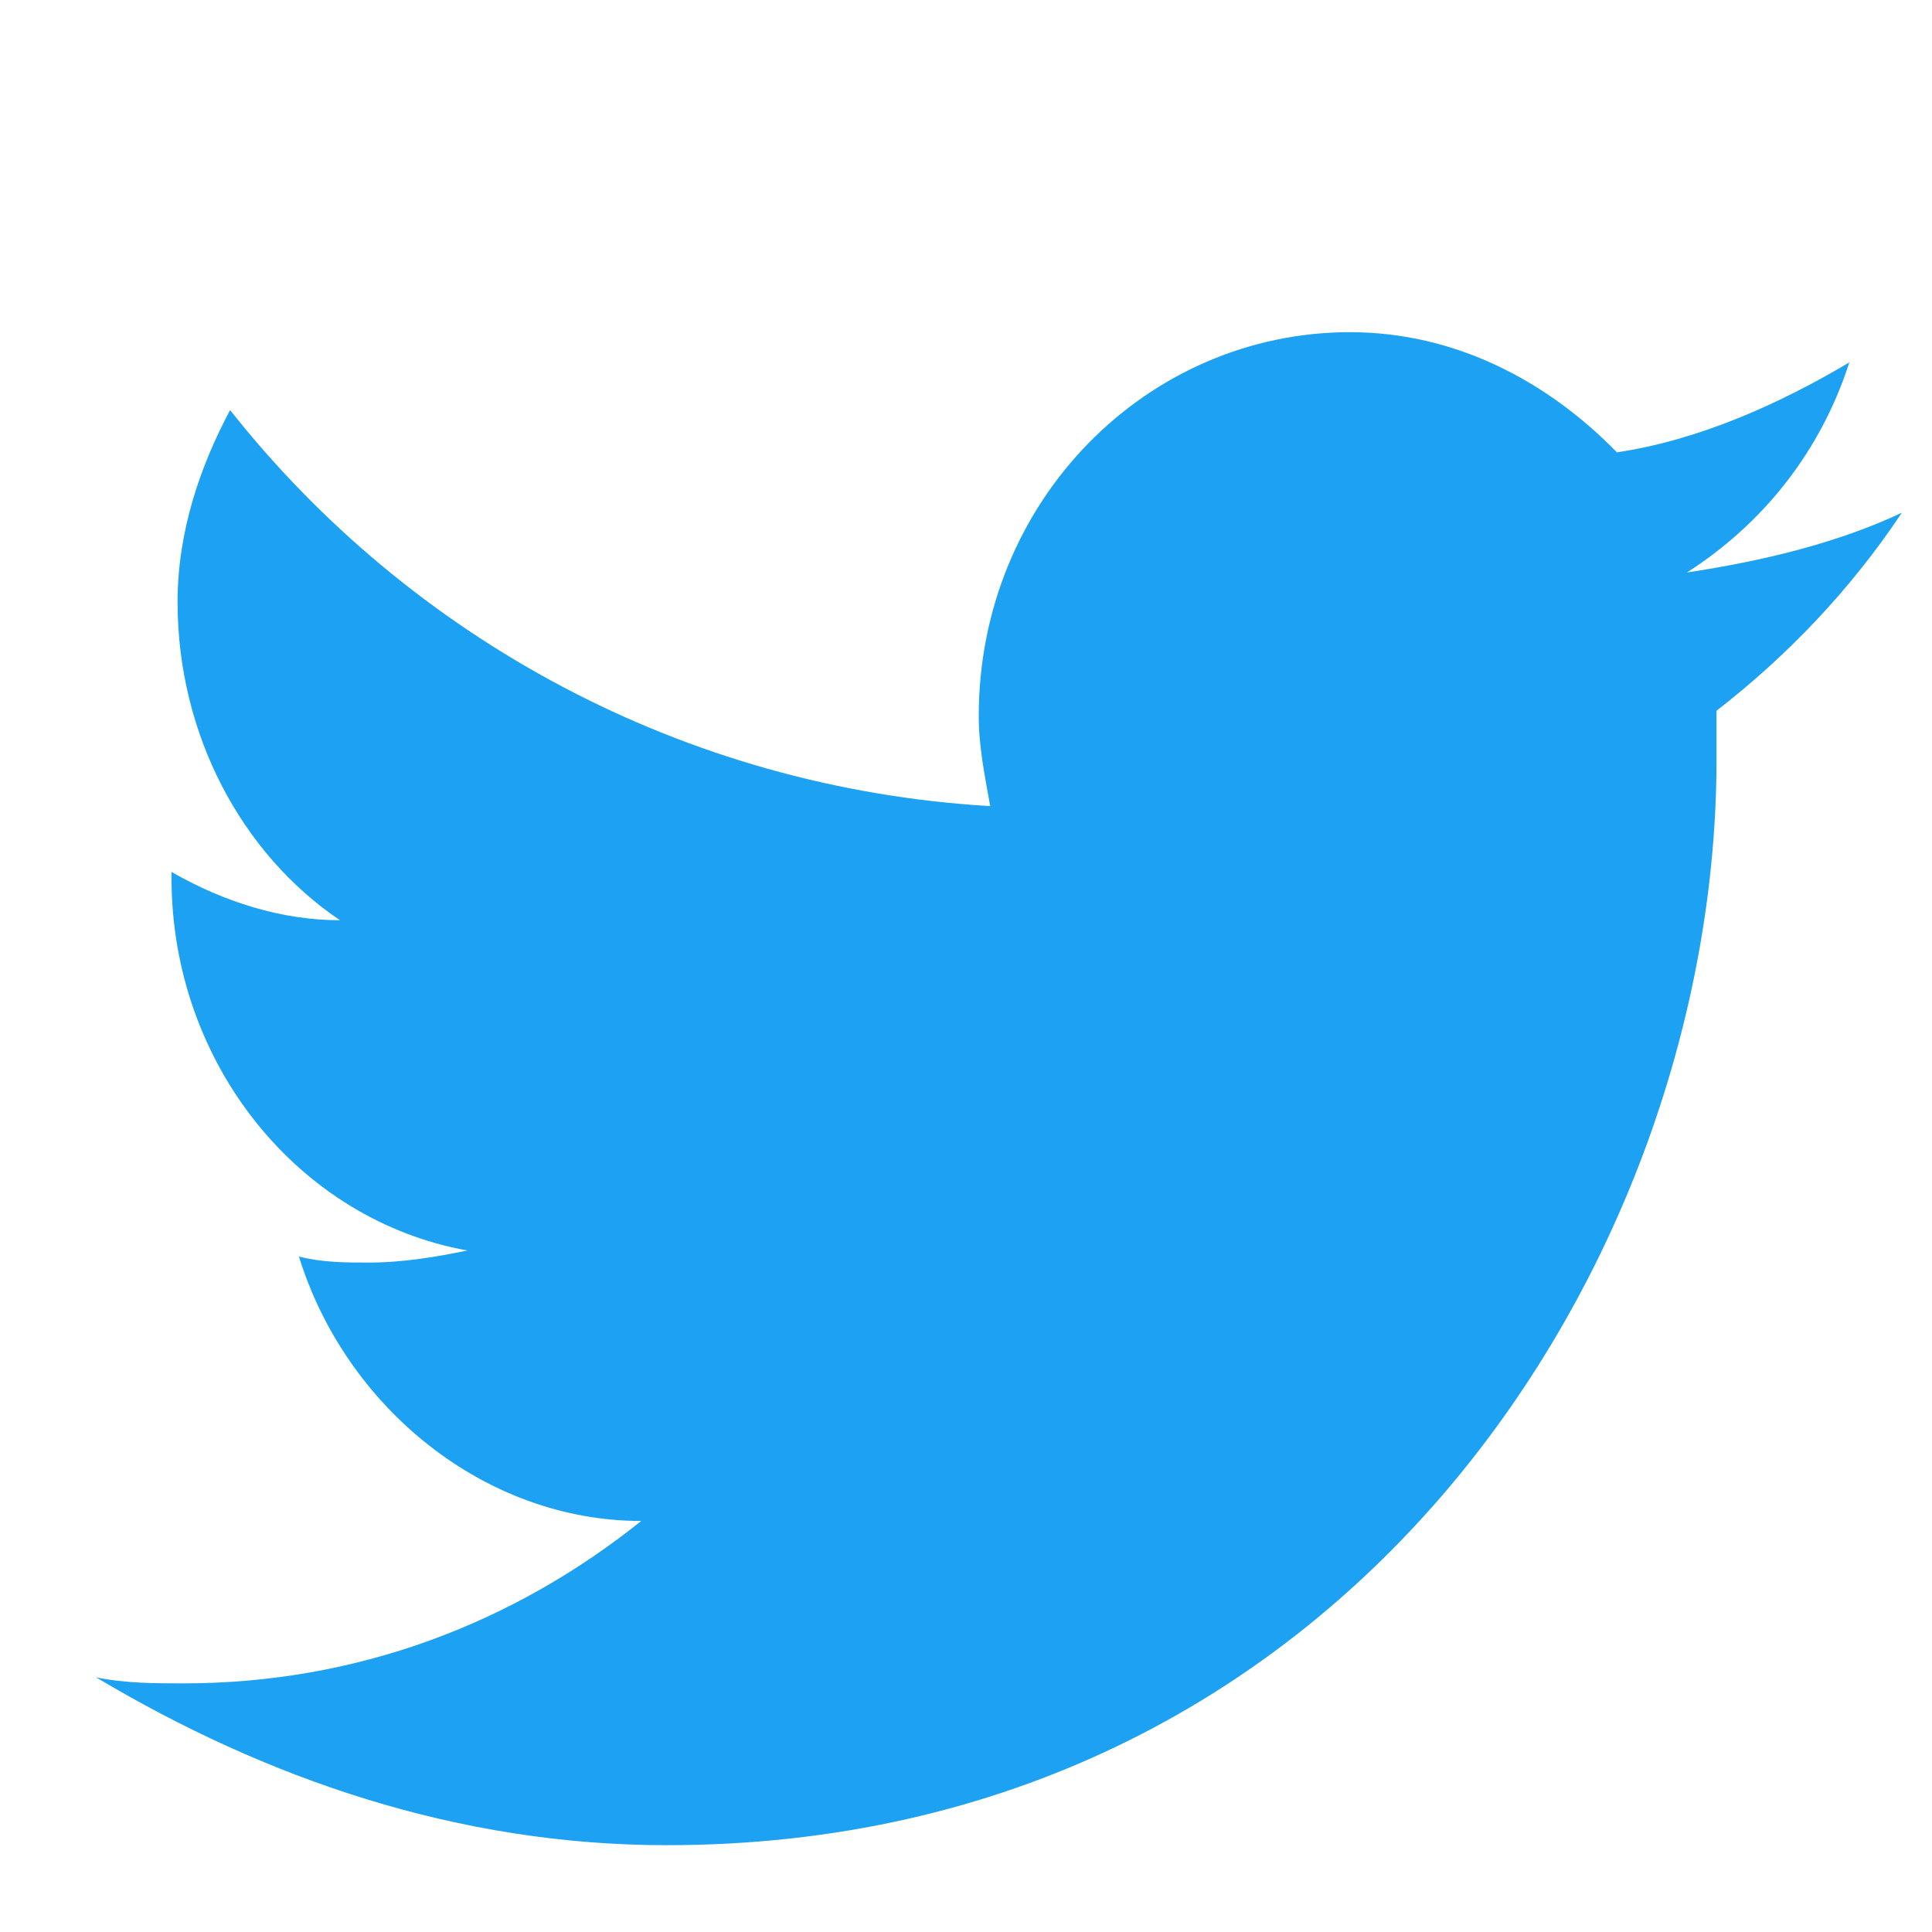 <?xml version="1.0" encoding="utf-8"?>
<svg version="1.1"
	 id="svg3626" xmlns:dc="http://purl.org/dc/elements/1.1/" xmlns:svg="http://www.w3.org/2000/svg" xmlns:cc="http://creativecommons.org/ns#" xmlns:rdf="http://www.w3.org/1999/02/22-rdf-syntax-ns#"
	 xmlns="http://www.w3.org/2000/svg" xmlns:xlink="http://www.w3.org/1999/xlink" x="0px" y="0px" width="32px" height="32px"
	 viewBox="-463 265 32 32" style="enable-background:new -463 265 32 32;" xml:space="preserve">
<style type="text/css">
	.st0{fill:#1DA1F2;}
</style>
<g id="layer1" transform="translate(-539.179,-568.858)">
	<path id="path3611" class="st0" d="M87.22,864.42c11.24,0,17.39-9.65,17.39-17.99c0-0.3,0-0.5,0-0.8c1.16-0.9,2.21-1.99,3.07-3.28
		c-1.06,0.5-2.3,0.8-3.56,0.99c1.25-0.8,2.21-1.99,2.69-3.48c-1.16,0.69-2.5,1.29-3.85,1.49c-1.16-1.19-2.69-1.99-4.42-1.99
		c-3.36,0-6.15,2.79-6.15,6.36c0,0.5,0.1,0.99,0.19,1.49c-5.09-0.3-9.61-2.79-12.59-6.56c-0.48,0.9-0.87,1.99-0.87,3.18
		c0,2.19,1.06,4.17,2.69,5.27c-0.96,0-1.92-0.3-2.79-0.8v0.1c0,3.08,2.11,5.67,4.9,6.17c-0.48,0.1-1.06,0.2-1.63,0.2
		c-0.39,0-0.77,0-1.16-0.1c0.77,2.49,3.07,4.38,5.67,4.38c-2.11,1.69-4.7,2.69-7.58,2.69c-0.48,0-0.96,0-1.45-0.1
		C80.59,863.32,83.76,864.42,87.22,864.42"/>
</g>
</svg>
